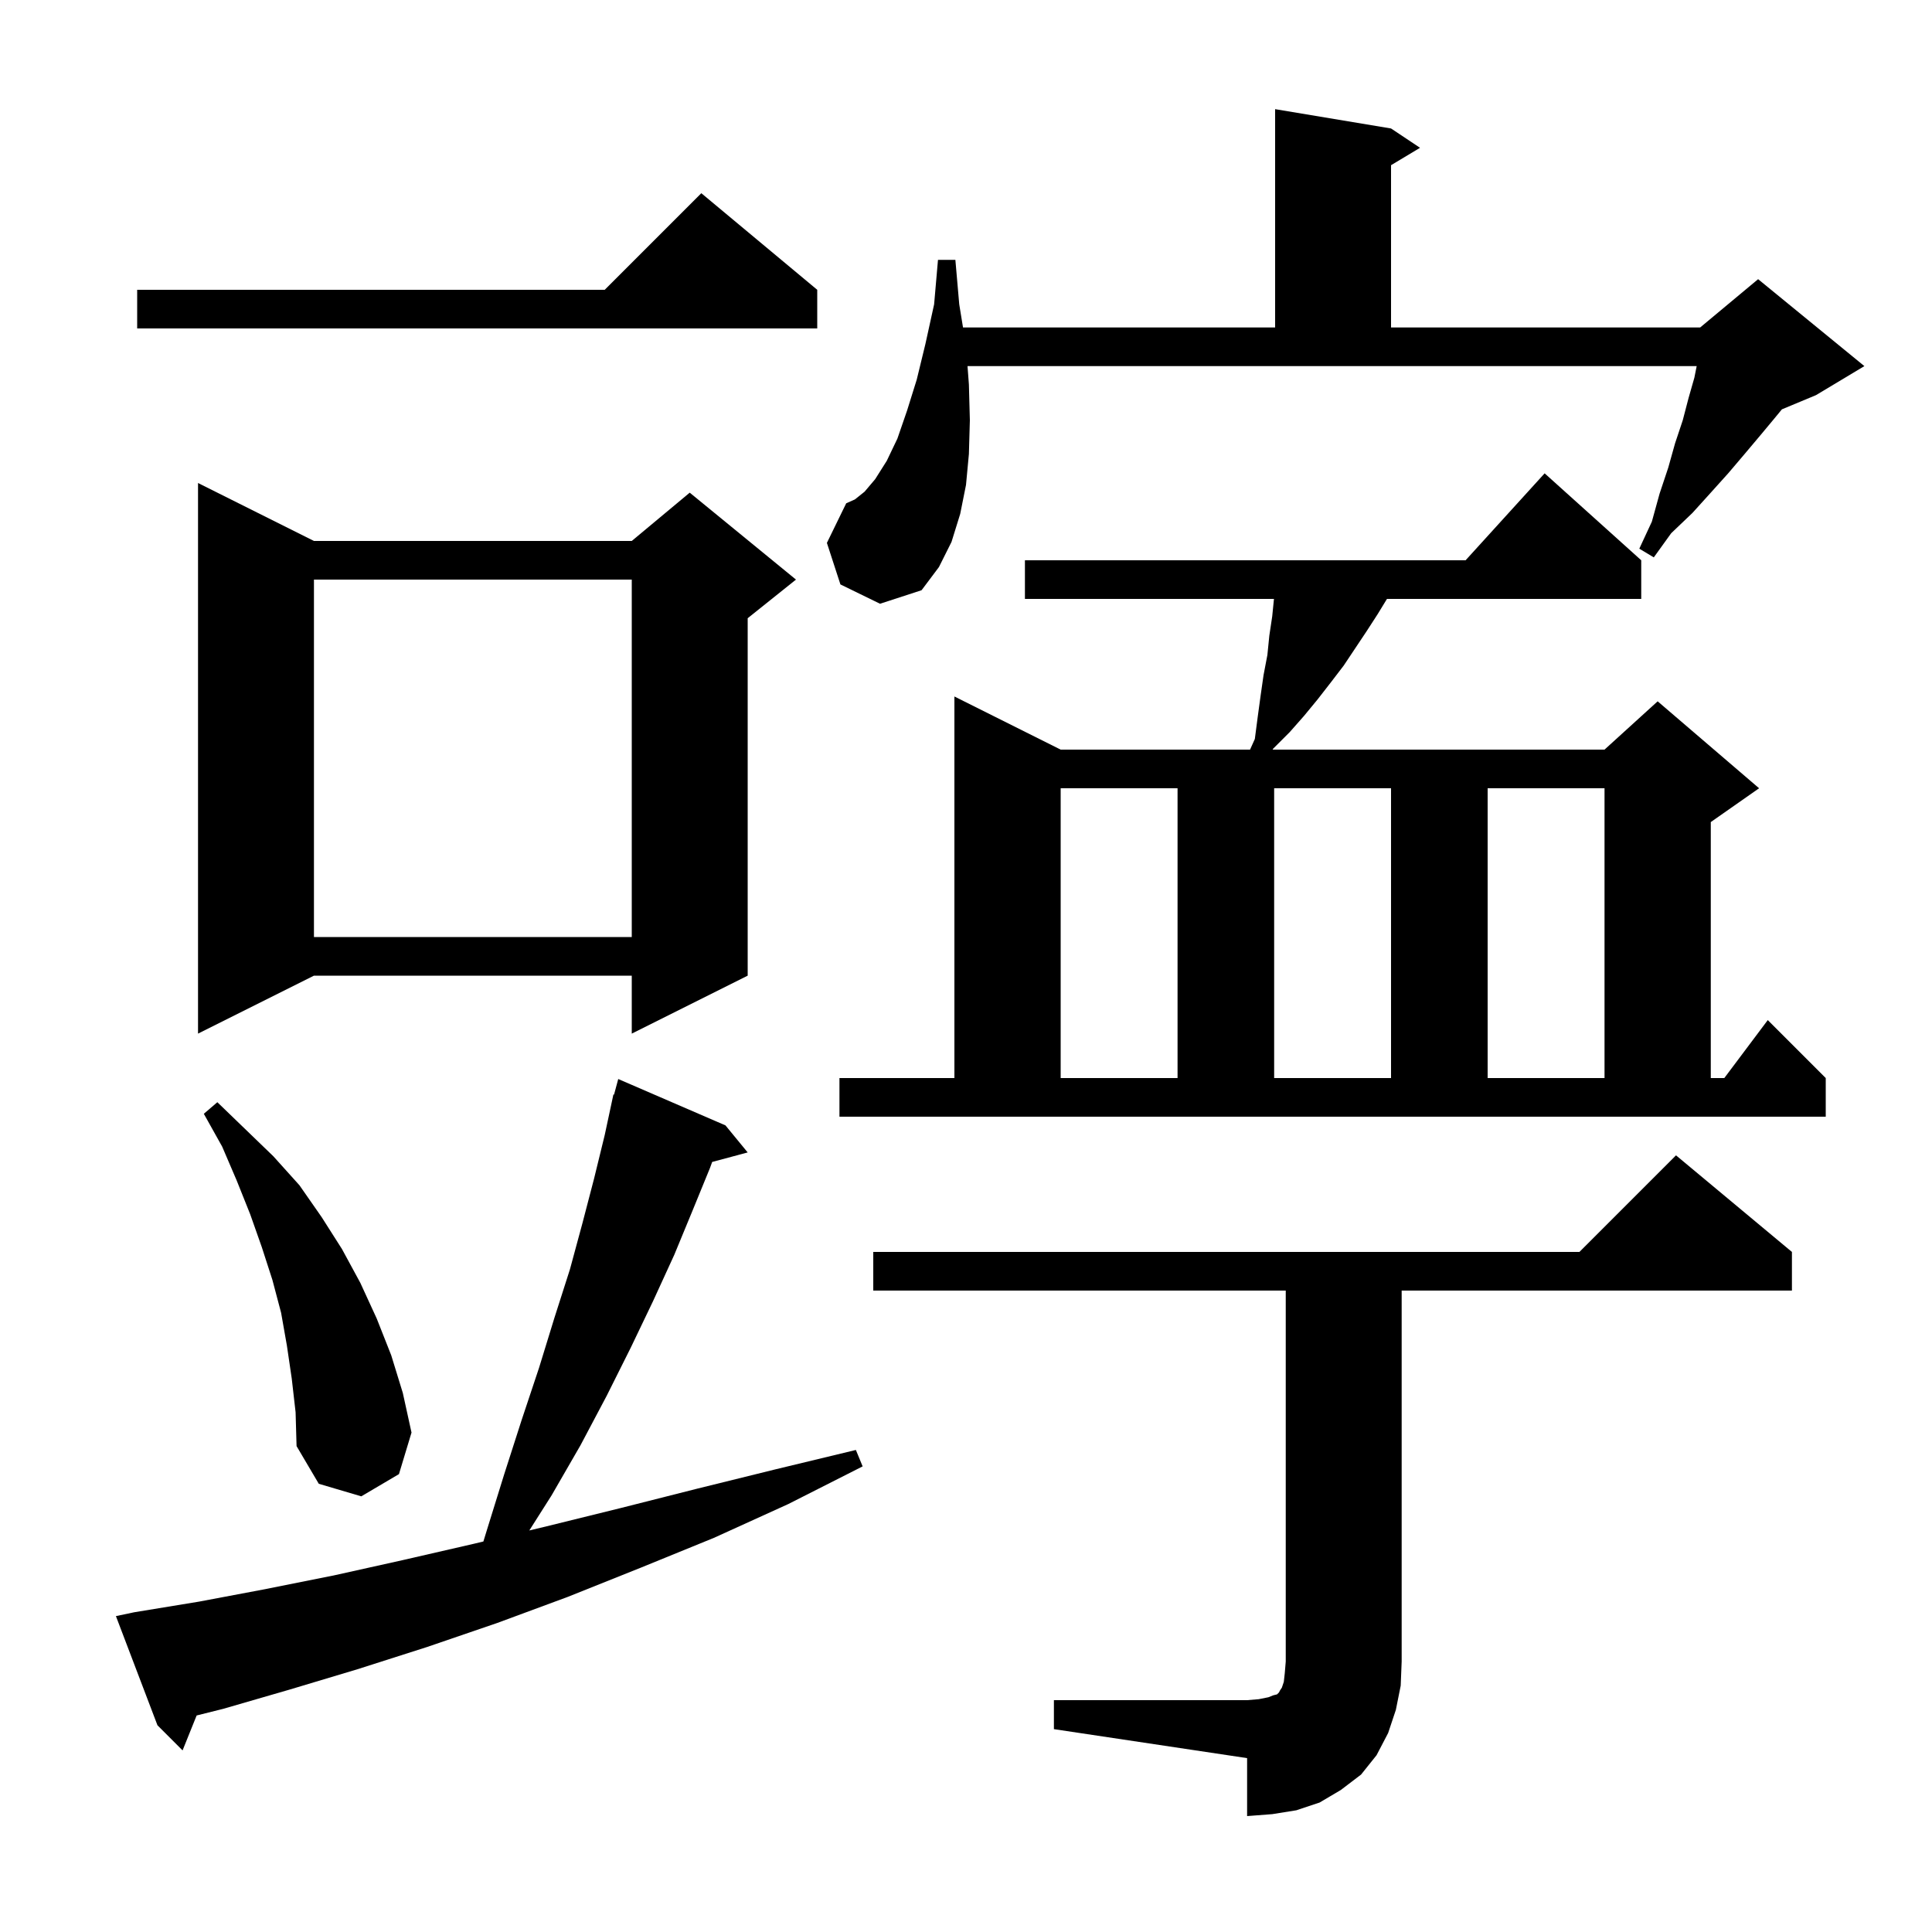 <svg xmlns="http://www.w3.org/2000/svg" xmlns:xlink="http://www.w3.org/1999/xlink" version="1.1" baseProfile="full" viewBox="0 0 200 200" width="200" height="200"><g fill="currentColor"><path d="M 109.1 176.0 L 129.1 176.0 L 130.3 175.9 L 131.3 175.7 L 131.8 175.5 L 132.2 175.4 L 132.4 175.2 L 132.5 175.0 L 132.7 174.7 L 132.9 174.1 L 133.0 173.2 L 133.1 172.0 L 133.1 133.6 L 90.4 133.6 L 90.4 129.6 L 163.5 129.6 L 173.5 119.6 L 185.5 129.6 L 185.5 133.6 L 145.1 133.6 L 145.1 172.0 L 145.0 174.5 L 144.5 177.0 L 143.7 179.4 L 142.5 181.7 L 140.9 183.7 L 138.8 185.3 L 136.6 186.6 L 134.2 187.4 L 131.7 187.8 L 129.1 188.0 L 129.1 182.0 L 109.1 179.0 Z M 13.9 166.9 L 20.6 165.8 L 27.5 164.5 L 34.5 163.1 L 41.7 161.5 L 49.1 159.8 L 50.04 159.574 L 50.4 158.4 L 52.2 152.6 L 54.0 147.0 L 55.8 141.6 L 57.4 136.4 L 59.0 131.4 L 60.3 126.6 L 61.5 122.0 L 62.6 117.5 L 63.5 113.3 L 63.564 113.318 L 64.0 111.7 L 75.1 116.5 L 77.4 119.3 L 73.724 120.285 L 73.5 120.9 L 71.7 125.3 L 69.8 129.9 L 67.6 134.7 L 65.3 139.5 L 62.8 144.5 L 60.1 149.6 L 57.1 154.8 L 54.794 158.433 L 56.6 158.0 L 64.3 156.1 L 72.2 154.1 L 80.3 152.1 L 88.6 150.1 L 89.3 151.8 L 81.6 155.7 L 73.9 159.2 L 66.3 162.3 L 58.8 165.3 L 51.5 168.0 L 44.2 170.5 L 37.0 172.8 L 30.0 174.9 L 23.1 176.9 L 20.356 177.586 L 18.9 181.2 L 16.3 178.6 L 12.0 167.3 Z M 30.2 142.7 L 29.7 139.3 L 29.1 135.9 L 28.2 132.5 L 27.1 129.1 L 25.9 125.7 L 24.5 122.2 L 23.0 118.7 L 21.1 115.3 L 22.5 114.1 L 28.3 119.7 L 31.0 122.7 L 33.3 126.0 L 35.4 129.3 L 37.3 132.8 L 39.0 136.5 L 40.5 140.3 L 41.7 144.2 L 42.6 148.3 L 41.3 152.6 L 37.4 154.9 L 33.0 153.6 L 30.7 149.7 L 30.6 146.2 Z M 86.9 111.6 L 98.8 111.6 L 98.8 72.1 L 109.8 77.6 L 129.405 77.6 L 129.9 76.5 L 130.2 74.2 L 130.5 72.0 L 130.8 69.9 L 131.2 67.8 L 131.4 65.8 L 131.7 63.8 L 131.88 62.0 L 106.1 62.0 L 106.1 58.0 L 151.718 58.0 L 159.9 49.0 L 169.9 58.0 L 169.9 62.0 L 143.578 62.0 L 142.6 63.6 L 141.5 65.3 L 139.1 68.9 L 137.8 70.6 L 136.4 72.4 L 135.0 74.1 L 133.5 75.8 L 131.8 77.5 L 131.737 77.6 L 166.1 77.6 L 171.6 72.6 L 182.1 81.6 L 177.1 85.1 L 177.1 111.6 L 178.5 111.6 L 183.0 105.6 L 189.0 111.6 L 189.0 115.6 L 86.9 115.6 Z M 109.8 81.6 L 109.8 111.6 L 121.9 111.6 L 121.9 81.6 Z M 131.9 81.6 L 131.9 111.6 L 144.0 111.6 L 144.0 81.6 Z M 154.0 81.6 L 154.0 111.6 L 166.1 111.6 L 166.1 81.6 Z M 32.5 56.0 L 65.4 56.0 L 71.4 51.0 L 82.4 60.0 L 77.4 64.0 L 77.4 101.0 L 65.4 107.0 L 65.4 101.0 L 32.5 101.0 L 20.5 107.0 L 20.5 50.0 Z M 32.5 60.0 L 32.5 97.0 L 65.4 97.0 L 65.4 60.0 Z M 87.0 60.5 L 85.6 56.2 L 87.6 52.1 L 88.5 51.7 L 89.5 50.9 L 90.6 49.6 L 91.8 47.7 L 92.9 45.4 L 93.9 42.5 L 94.9 39.3 L 95.8 35.6 L 96.7 31.5 L 97.1 26.9 L 98.9 26.9 L 99.3 31.5 L 99.691 33.9 L 132.0 33.9 L 132.0 11.3 L 144.0 13.3 L 147.0 15.3 L 144.0 17.1 L 144.0 33.9 L 176.0 33.9 L 182.0 28.9 L 193.0 37.9 L 188.0 40.9 L 184.463 42.374 L 183.7 43.3 L 182.2 45.1 L 180.6 47.0 L 178.9 49.0 L 177.1 51.0 L 175.2 53.1 L 173.0 55.2 L 171.2 57.7 L 169.7 56.8 L 171.0 54.0 L 171.8 51.1 L 172.7 48.4 L 173.4 45.9 L 174.2 43.5 L 174.8 41.2 L 175.4 39.1 L 175.64 37.9 L 100.157 37.9 L 100.3 39.8 L 100.4 43.5 L 100.3 47.0 L 100.0 50.2 L 99.4 53.2 L 98.5 56.1 L 97.2 58.7 L 95.4 61.1 L 91.1 62.5 Z M 84.6 30.0 L 84.6 34.0 L 14.2 34.0 L 14.2 30.0 L 62.6 30.0 L 72.6 20.0 Z "/></g></svg>